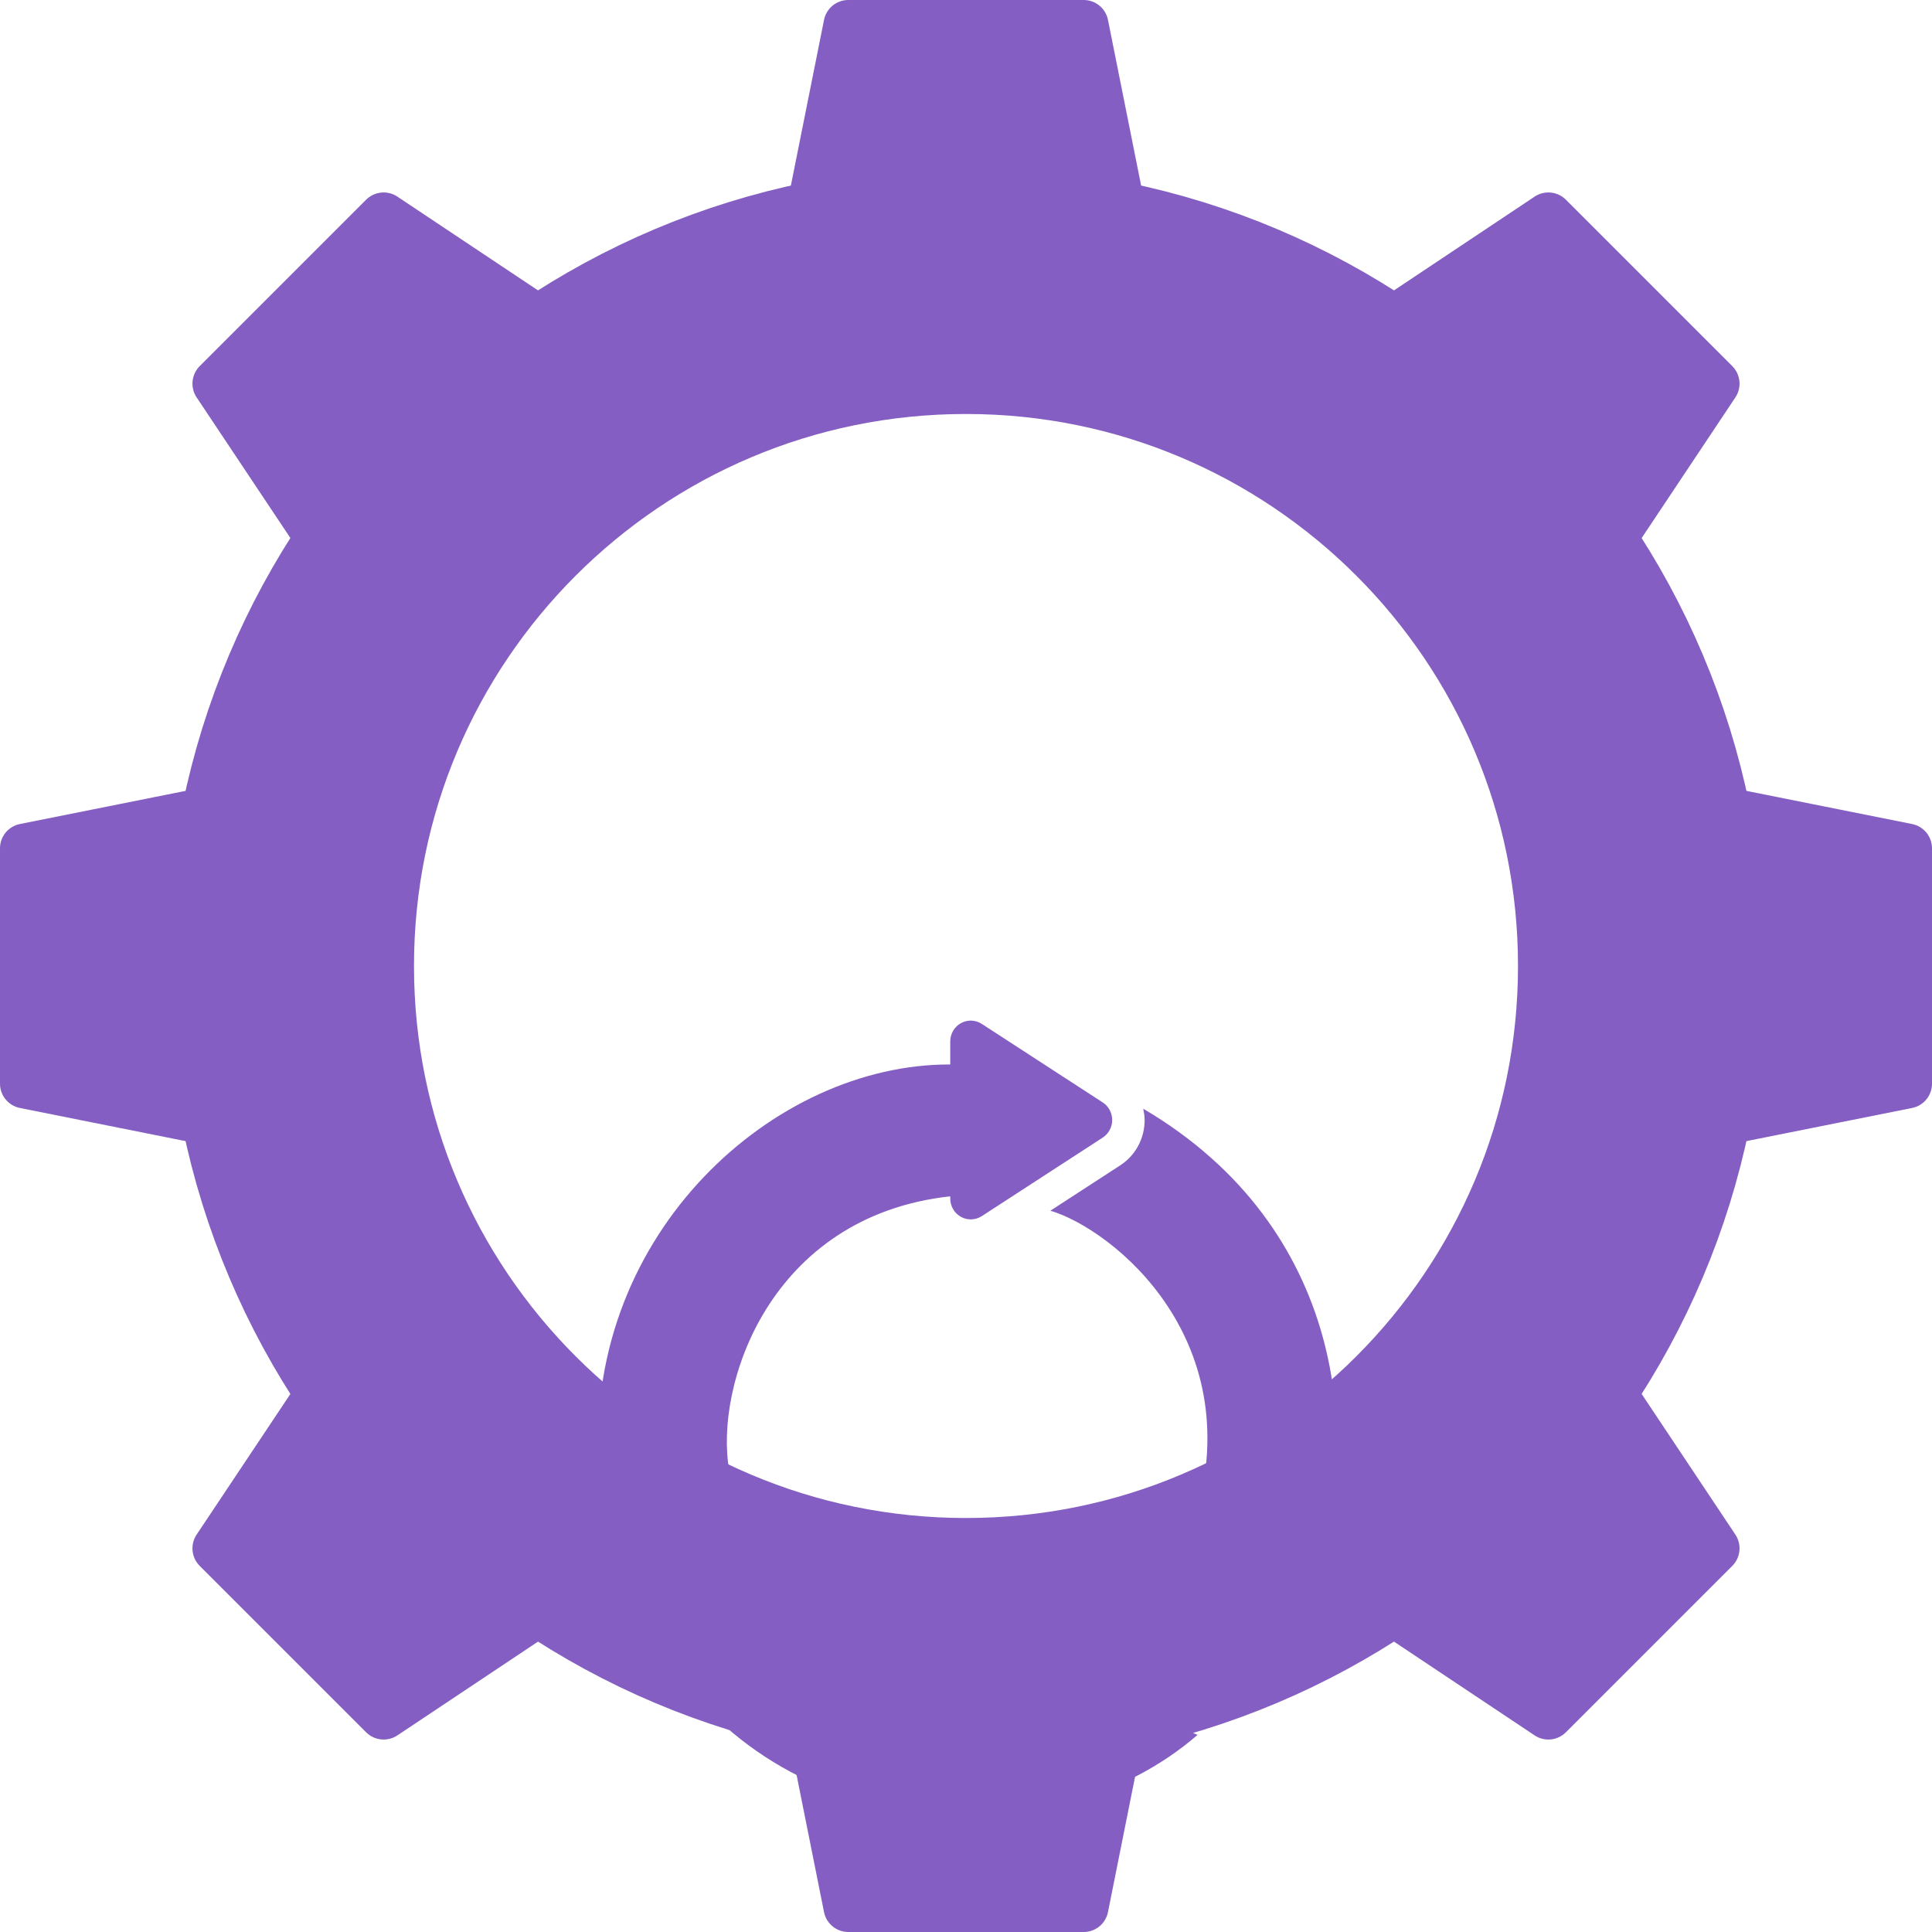 <?xml version="1.0" encoding="UTF-8"?>
<svg xmlns="http://www.w3.org/2000/svg" width="39" height="39" viewBox="0 0 39 39" fill="none">
  <path d="M19.5 33.143C27.035 33.143 33.143 27.035 33.143 19.5C33.143 11.965 27.035 5.857 19.5 5.857C11.965 5.857 5.857 11.965 5.857 19.5C5.857 27.035 11.965 33.143 19.5 33.143Z" stroke="#845EC2" stroke-width="5"></path>
  <path d="M16.634 0.402C16.681 0.168 16.886 0 17.124 0L21.876 0C22.114 0 22.319 0.168 22.366 0.402L23.095 4.045C23.157 4.354 22.92 4.643 22.604 4.643H16.396C16.08 4.643 15.844 4.354 15.905 4.045L16.634 0.402Z" fill="#845EC2"></path>
  <path d="M0.402 22.366C0.168 22.319 0 22.114 0 21.876L0 17.124C0 16.886 0.168 16.681 0.402 16.634L4.045 15.905C4.354 15.844 4.643 16.08 4.643 16.396V22.605C4.643 22.92 4.354 23.157 4.045 23.095L0.402 22.366Z" fill="#845EC2"></path>
  <path d="M38.598 16.634C38.832 16.681 39 16.886 39 17.124V21.876C39 22.114 38.832 22.319 38.598 22.366L34.955 23.095C34.646 23.157 34.357 22.92 34.357 22.604V16.395C34.357 16.08 34.646 15.843 34.955 15.905L38.598 16.634Z" fill="#845EC2"></path>
  <path d="M30.978 3.969C31.176 3.837 31.44 3.863 31.609 4.031L34.969 7.391C35.137 7.56 35.163 7.824 35.031 8.022L32.971 11.113C32.795 11.376 32.424 11.413 32.201 11.19L27.811 6.799C27.587 6.576 27.624 6.205 27.887 6.03L30.978 3.969Z" fill="#845EC2"></path>
  <path d="M3.969 8.022C3.837 7.824 3.863 7.56 4.031 7.391L7.391 4.031C7.56 3.863 7.824 3.837 8.022 3.969L11.113 6.03C11.376 6.205 11.413 6.576 11.19 6.799L6.799 11.189C6.576 11.412 6.205 11.376 6.03 11.113L3.969 8.022Z" fill="#845EC2"></path>
  <path d="M30.978 35.031C31.176 35.163 31.44 35.137 31.609 34.969L34.969 31.609C35.137 31.44 35.163 31.176 35.031 30.978L32.971 27.887C32.795 27.624 32.424 27.587 32.201 27.811L27.811 32.201C27.587 32.424 27.624 32.795 27.887 32.97L30.978 35.031Z" fill="#845EC2"></path>
  <path d="M8.022 35.031C7.824 35.163 7.56 35.137 7.391 34.969L4.031 31.609C3.863 31.44 3.837 31.176 3.969 30.978L6.03 27.887C6.205 27.624 6.576 27.587 6.799 27.811L11.189 32.201C11.412 32.424 11.376 32.795 11.113 32.97L8.022 35.031Z" fill="#845EC2"></path>
  <path d="M22.366 38.598C22.319 38.832 22.114 39 21.876 39H17.124C16.886 39 16.681 38.832 16.634 38.598L15.905 34.955C15.843 34.646 16.08 34.357 16.396 34.357H22.604C22.92 34.357 23.157 34.646 23.095 34.955L22.366 38.598Z" fill="#845EC2"></path>
  <path d="M23.531 34.31L23.027 32.496C19.254 35.888 16.116 32.766 15.544 31.869L15.835 31.687C15.963 31.606 16.039 31.46 16.031 31.306C16.023 31.153 15.933 31.016 15.797 30.949L13.188 29.67C13.131 29.642 13.07 29.628 13.008 29.628C12.933 29.628 12.857 29.65 12.791 29.691C12.67 29.767 12.596 29.899 12.594 30.043L12.55 32.988C12.547 33.141 12.628 33.284 12.759 33.36C12.823 33.397 12.893 33.415 12.964 33.415C13.039 33.415 13.114 33.394 13.181 33.352L13.32 33.265C15.713 37.21 21.203 37.597 24.174 35.021C23.863 34.897 23.622 34.641 23.531 34.31Z" fill="#845EC2"></path>
  <path d="M14.721 29.683C14.414 27.992 15.518 24.554 19.182 24.149V24.194C19.182 24.348 19.264 24.489 19.397 24.563C19.459 24.598 19.528 24.615 19.596 24.615C19.674 24.615 19.751 24.593 19.819 24.549L22.26 22.964C22.379 22.886 22.451 22.753 22.451 22.609C22.451 22.465 22.379 22.331 22.26 22.254L19.819 20.669C19.751 20.625 19.674 20.602 19.596 20.602C19.527 20.602 19.459 20.62 19.397 20.654C19.264 20.728 19.182 20.87 19.182 21.024V21.488C15.623 21.472 11.839 24.892 12.083 29.506C12.083 29.506 12.633 28.962 13.008 28.962C13.323 28.962 13.38 29.025 14.721 29.683Z" fill="#845EC2"></path>
  <path d="M27.163 32.01C27.131 31.86 27.022 31.738 26.877 31.694L26.578 31.602C27.457 29.102 27.172 24.79 23.078 22.381C23.093 22.455 23.106 22.531 23.106 22.609C23.106 22.982 22.922 23.324 22.612 23.525L21.203 24.44C22.451 24.807 25.305 27.069 24.07 30.833L23.892 30.778C23.852 30.766 23.812 30.76 23.772 30.76C23.665 30.76 23.56 30.802 23.482 30.881C23.374 30.988 23.332 31.147 23.373 31.295L24.16 34.129C24.199 34.267 24.304 34.376 24.439 34.418C24.478 34.43 24.519 34.436 24.559 34.436C24.657 34.436 24.752 34.4 24.829 34.334L27.027 32.417C27.142 32.316 27.194 32.161 27.163 32.01Z" fill="#845EC2"></path>
</svg>
